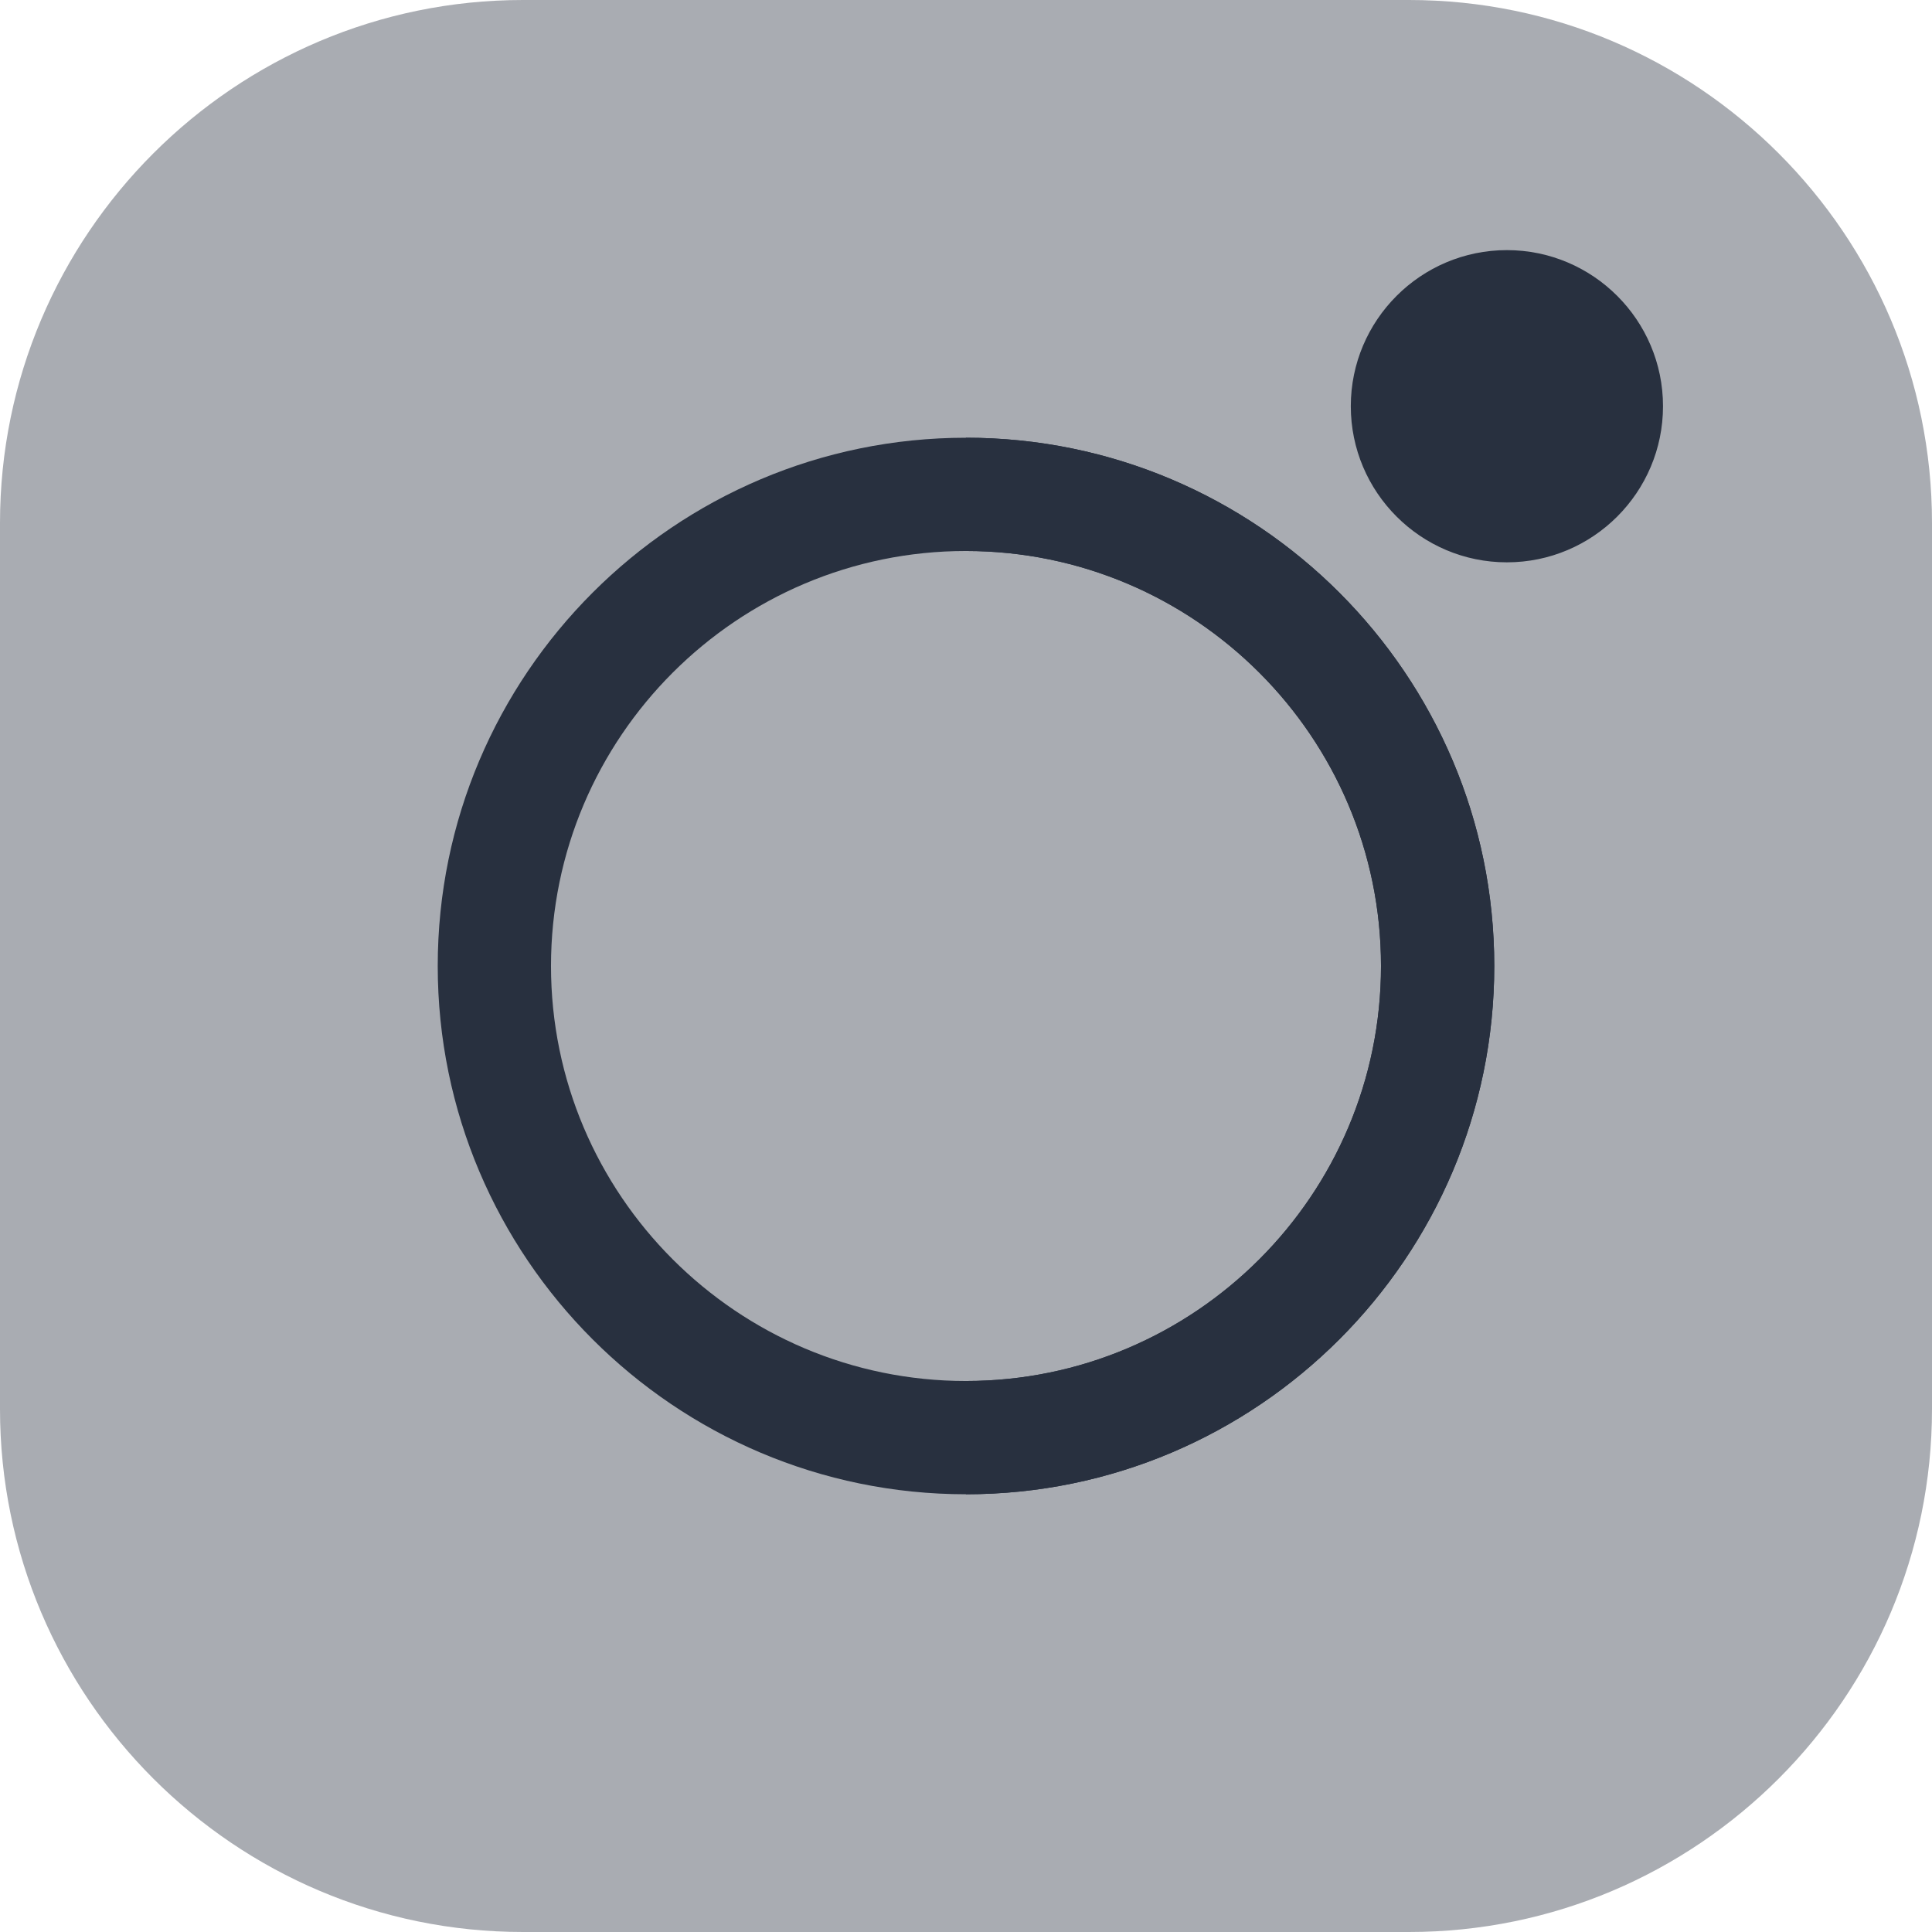 <svg xmlns="http://www.w3.org/2000/svg" version="1.1" width="100%" height="100%" x="0" y="0" viewBox="0 0 512 512" style="enable-background:new 0 0 512 512"><path fill="#28303F" opacity="0.4" d="M512 138.598v234.804C512 449.824 449.824 512 373.402 512H138.598C62.176 512 0 449.824 0 373.402V138.598C0 62.176 62.176 0 138.598 0h234.804C449.824 0 512 62.176 512 138.598zm0 0"/><path fill="#28303F" d="M256 116.004c-77.191 0-139.996 62.805-139.996 139.996S178.809 395.996 256 395.996 395.996 333.191 395.996 256 333.191 116.004 256 116.004zm0 249.976c-60.645 0-109.98-49.335-109.98-109.98S195.355 146.02 256 146.02 365.98 195.355 365.98 256 316.645 365.98 256 365.98zm0 0"/><path d="M399.344 66.285c-22.809 0-41.367 18.555-41.367 41.367s18.558 41.371 41.367 41.371c22.812 0 41.37-18.558 41.37-41.37s-18.558-41.368-41.37-41.368zM395.996 256c0 77.191-62.805 139.996-139.996 139.996V365.98c60.645 0 109.98-49.335 109.98-109.98S316.645 146.02 256 146.02v-30.016c77.191 0 139.996 62.805 139.996 139.996zm0 0" fill="#28303F"/></svg>